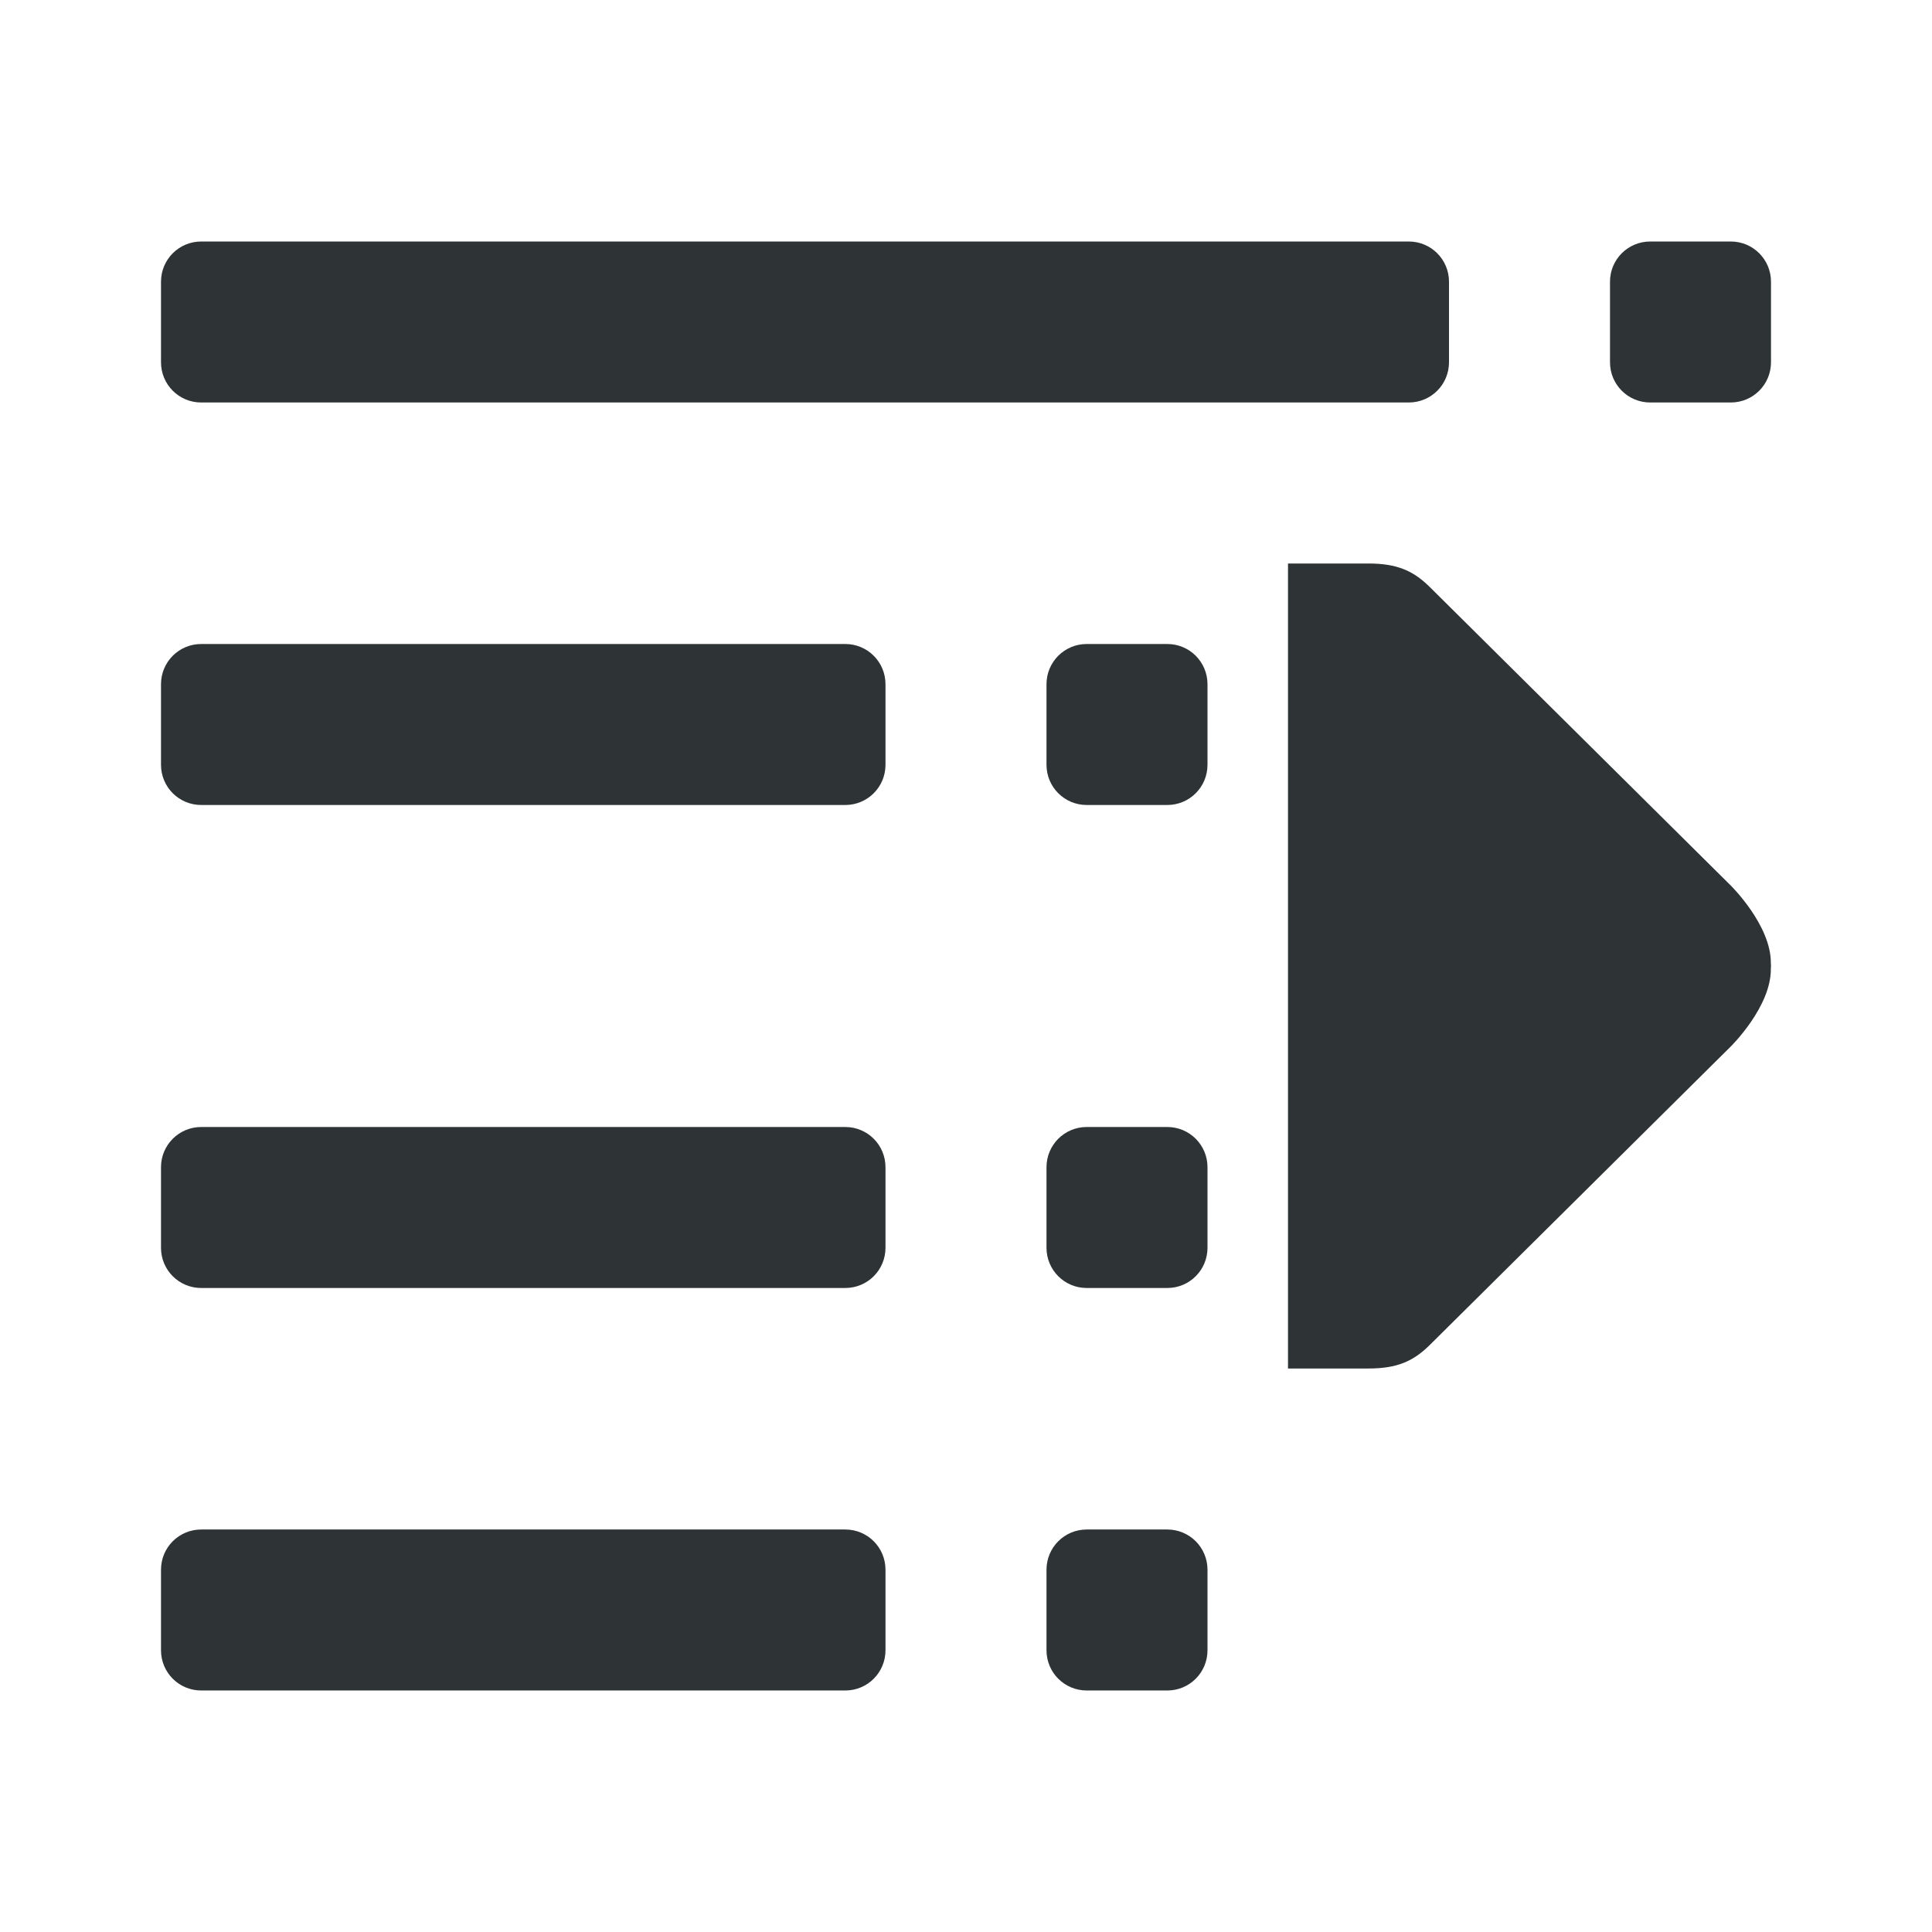 <svg viewBox="0 0 24 24" xmlns="http://www.w3.org/2000/svg"><g fill="#2e3436" transform="matrix(-1 0 0 1 24 0)"><path d="m8 7v10h-1c-.354 0-.552-.09-.75-.281l-3.75-3.719s-.504-.494-.498-.967l-.002-.002.002-.002-.002-.029.002-.029-.002-.002.002-.002c-.006-.472.498-.967.498-.967l3.75-3.719c.198-.191.396-.281.75-.281z"/><path d="m2.5 3c-.277 0-.5.223-.5.5v1c0 .277.223.5.5.5h1c.277 0 .5-.223.5-.5v-1c0-.277-.223-.5-.5-.5zm4 0c-.277 0-.5.223-.5.5v1c0 .277.223.5.5.5h15c.277 0 .5-.223.5-.5v-1c0-.277-.223-.5-.5-.5zm3 5c-.277 0-.5.223-.5.5v1c0 .277.223.5.5.5h1c.277 0 .5-.223.5-.5v-1c0-.277-.223-.5-.5-.5zm4 0c-.277 0-.5.223-.5.5v1c0 .277.223.5.5.5h8c.277 0 .5-.223.5-.5v-1c0-.277-.223-.5-.5-.5zm-4 6c-.277 0-.5.223-.5.5v1c0 .277.223.5.5.5h1c.277 0 .5-.223.5-.5v-1c0-.277-.223-.5-.5-.5zm4 0c-.277 0-.5.223-.5.5v1c0 .277.223.5.5.5h8c.277 0 .5-.223.5-.5v-1c0-.277-.223-.5-.5-.5zm-4 5c-.277 0-.5.223-.5.5v1c0 .277.223.5.5.5h1c.277 0 .5-.223.5-.5v-1c0-.277-.223-.5-.5-.5zm4 0c-.277 0-.5.223-.5.5v1c0 .277.223.5.5.5h8c.277 0 .5-.223.5-.5v-1c0-.277-.223-.5-.5-.5z"/></g></svg>